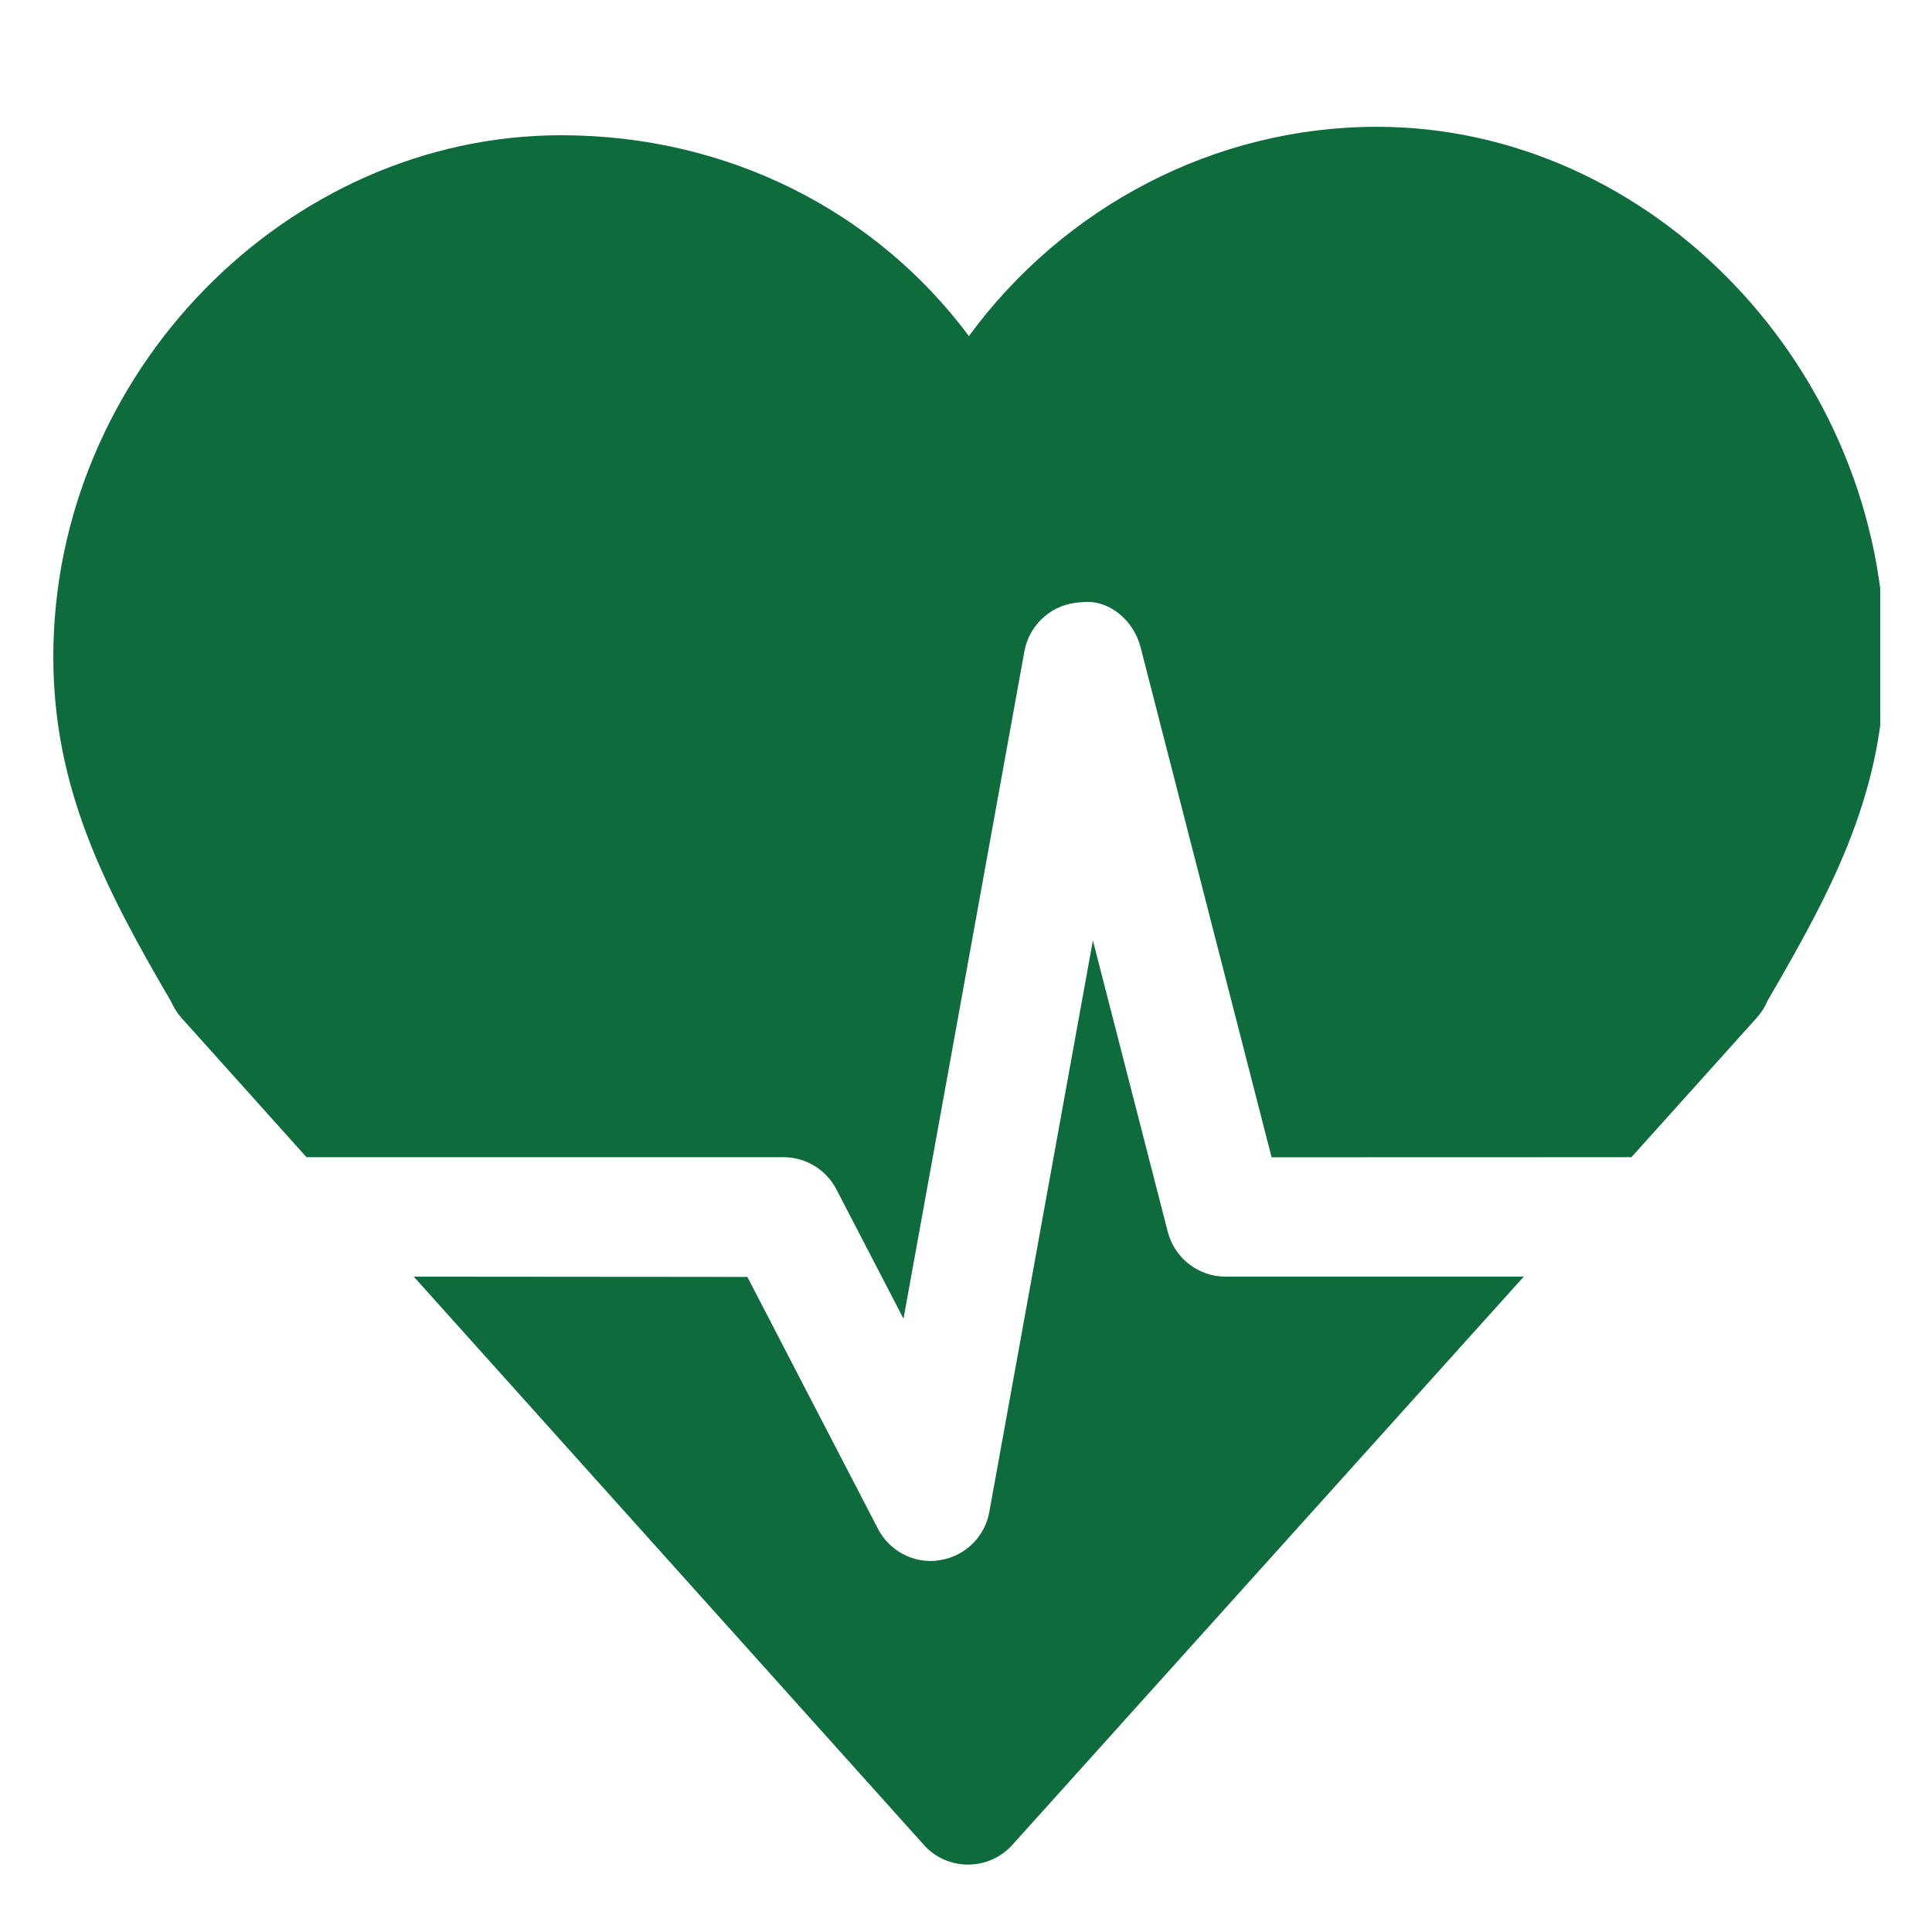 <?xml version="1.0" encoding="UTF-8"?>
<svg xmlns="http://www.w3.org/2000/svg" xmlns:xlink="http://www.w3.org/1999/xlink" width="75pt" height="75pt" viewBox="0 0 75 75" version="1.2">
<defs>
<clipPath id="clip1">
  <path d="M 2 4 L 72.992 4 L 72.992 52 L 2 52 Z M 2 4 "/>
</clipPath>
<clipPath id="clip2">
  <path d="M 16 36 L 60 36 L 60 72.402 L 16 72.402 Z M 16 36 "/>
</clipPath>
</defs>
<g id="surface1">
<g clip-path="url(#clip1)" clip-rule="nonzero">
<path style=" stroke:none;fill-rule:nonzero;fill:rgb(5.489%,41.959%,23.14%);fill-opacity:1;" d="M 49.363 44.926 L 44.277 25.125 C 44.008 24.07 43.027 23.234 41.957 23.383 C 40.871 23.422 39.961 24.215 39.766 25.289 L 35.074 51.191 L 32.469 46.172 C 32.07 45.402 31.277 44.922 30.418 44.922 L 11.898 44.922 L 7.043 39.512 C 6.875 39.32 6.742 39.105 6.641 38.879 C 4.043 34.438 2.07 30.59 2.07 25.496 C 2.07 14.52 11.102 5.25 21.789 5.25 C 28.211 5.25 33.973 8.16 37.613 13.047 C 41.301 8.016 47.164 4.922 53.449 4.922 C 64.137 4.922 73.168 14.367 73.168 25.551 C 73.168 30.598 71.289 34.277 68.613 38.852 C 68.516 39.09 68.375 39.312 68.195 39.512 L 63.332 44.922 Z M 49.363 44.926 "/>
</g>
<g clip-path="url(#clip2)" clip-rule="nonzero">
<path style=" stroke:none;fill-rule:nonzero;fill:rgb(5.489%,41.959%,23.14%);fill-opacity:1;" d="M 29.012 49.57 L 34.082 59.348 C 34.484 60.125 35.281 60.598 36.133 60.598 C 36.25 60.598 36.371 60.586 36.48 60.566 C 37.457 60.418 38.234 59.664 38.406 58.688 L 42.426 36.508 L 45.332 47.816 C 45.598 48.844 46.52 49.559 47.574 49.559 L 59.152 49.559 L 39.297 71.621 C 38.855 72.109 38.234 72.383 37.582 72.383 L 37.578 72.383 C 36.926 72.383 36.297 72.109 35.863 71.617 L 16.062 49.559 Z M 29.012 49.57 "/>
</g>
</g>
</svg>
